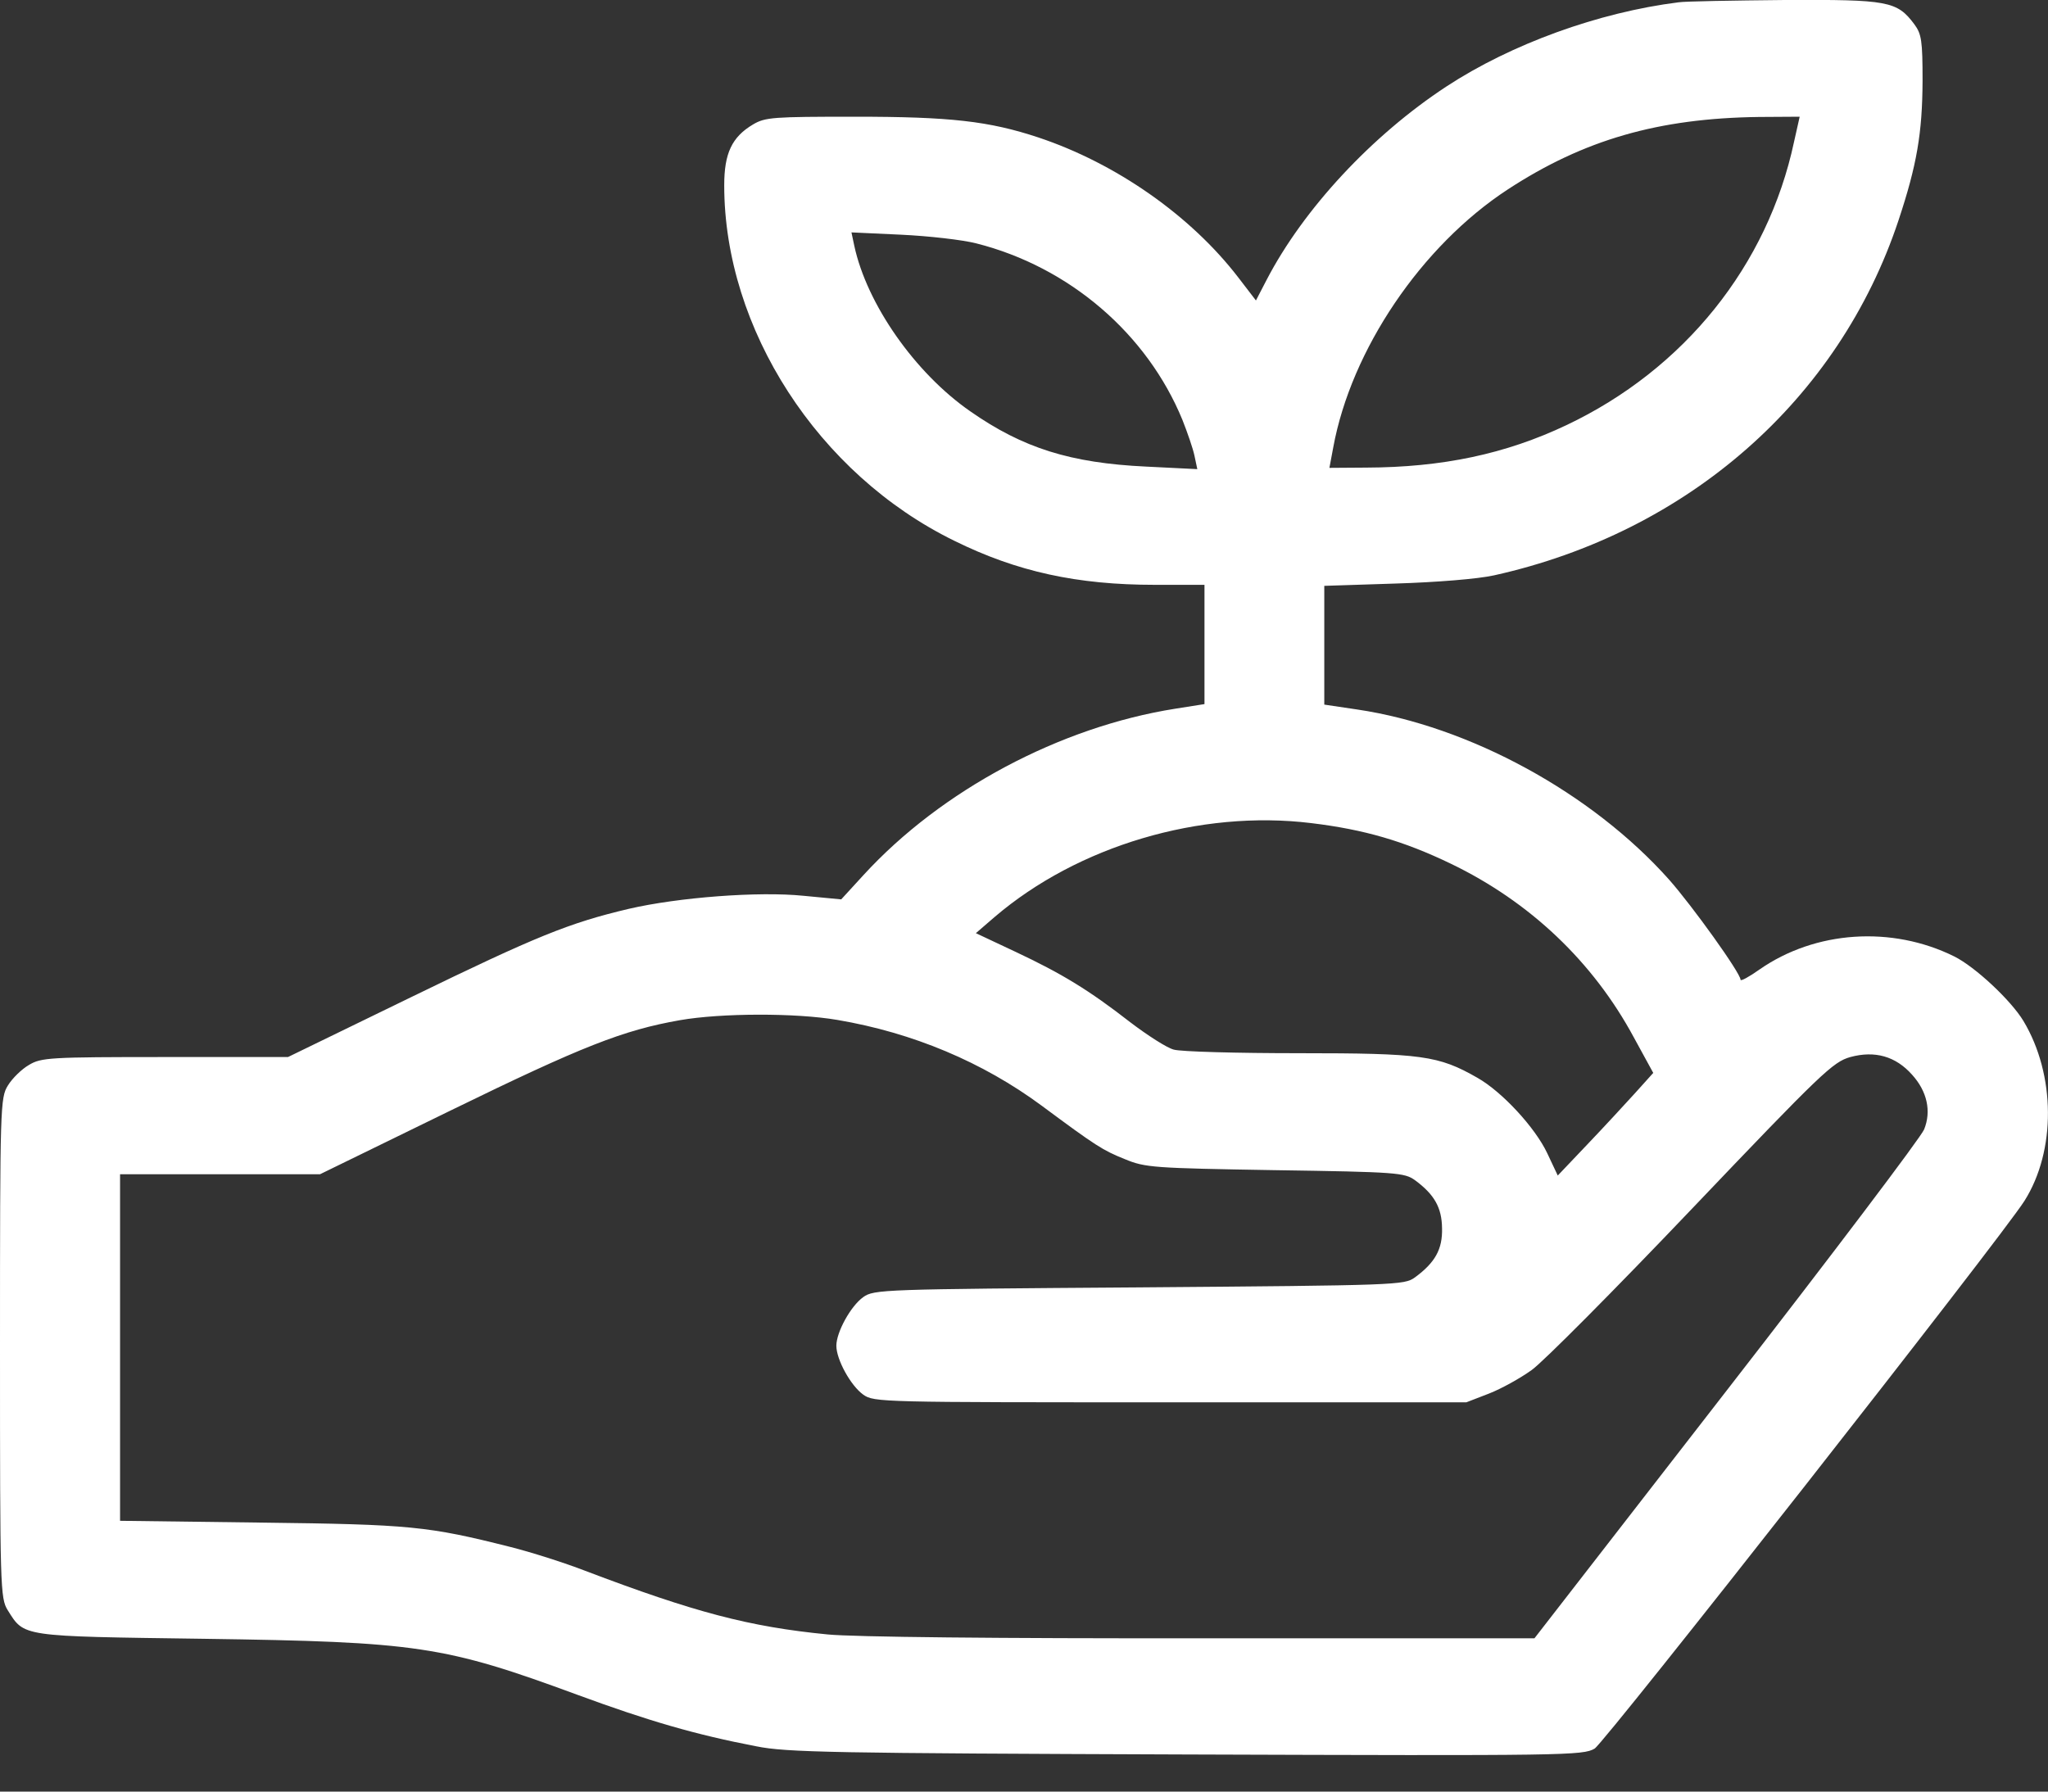 <?xml version="1.0" encoding="UTF-8"?> <svg xmlns="http://www.w3.org/2000/svg" width="8" height="7" viewBox="0 0 8 7" fill="none"><rect x="0" y="0" width="8" height="7" fill="#333333" stroke="none"/><path fill-rule="evenodd" clip-rule="evenodd" d="M6.557 0.009C6.245 0.048 5.903 0.172 5.65 0.338C5.359 0.529 5.092 0.816 4.948 1.093L4.906 1.174L4.837 1.084C4.651 0.842 4.359 0.638 4.056 0.537C3.863 0.473 3.712 0.456 3.339 0.456C3.021 0.456 2.989 0.458 2.942 0.486C2.859 0.535 2.829 0.599 2.829 0.724C2.829 1.285 3.196 1.853 3.728 2.113C3.973 2.234 4.208 2.285 4.511 2.285H4.705V2.518V2.751L4.591 2.769C4.141 2.84 3.677 3.087 3.373 3.419L3.286 3.514L3.139 3.5C2.963 3.482 2.65 3.506 2.456 3.551C2.223 3.606 2.095 3.658 1.606 3.896L1.125 4.13L0.645 4.13C0.193 4.13 0.161 4.132 0.113 4.161C0.085 4.177 0.048 4.213 0.031 4.241C0.001 4.289 0 4.319 0 5.266C0 6.206 0.001 6.244 0.03 6.291C0.096 6.396 0.077 6.393 0.796 6.403C1.631 6.415 1.735 6.43 2.256 6.622C2.533 6.724 2.719 6.778 2.954 6.823C3.072 6.847 3.254 6.85 4.634 6.855C6.121 6.86 6.183 6.859 6.229 6.832C6.27 6.807 7.82 4.832 7.908 4.692C8.032 4.496 8.03 4.199 7.904 3.989C7.855 3.908 7.716 3.778 7.634 3.737C7.39 3.616 7.091 3.636 6.873 3.788C6.832 3.817 6.799 3.835 6.799 3.828C6.799 3.802 6.611 3.54 6.52 3.437C6.218 3.098 5.74 2.837 5.301 2.772L5.173 2.753V2.521V2.289L5.451 2.28C5.613 2.275 5.773 2.262 5.836 2.248C6.593 2.08 7.183 1.562 7.416 0.861C7.488 0.644 7.509 0.52 7.51 0.316C7.51 0.159 7.506 0.133 7.478 0.095C7.41 0.004 7.376 -0.002 6.971 0C6.769 0.002 6.582 0.005 6.557 0.009ZM7.008 0.554C6.905 1.037 6.579 1.443 6.119 1.661C5.881 1.774 5.634 1.826 5.336 1.827L5.193 1.828L5.208 1.748C5.278 1.367 5.552 0.961 5.89 0.74C6.187 0.546 6.478 0.462 6.871 0.457L7.03 0.456L7.008 0.554ZM3.814 0.951C4.177 1.043 4.481 1.304 4.619 1.641C4.638 1.689 4.66 1.752 4.666 1.781L4.677 1.833L4.476 1.823C4.182 1.809 3.996 1.751 3.79 1.607C3.574 1.457 3.386 1.188 3.337 0.96L3.326 0.908L3.52 0.917C3.627 0.922 3.76 0.937 3.814 0.951ZM5.122 3.216C5.329 3.241 5.483 3.286 5.666 3.374C5.976 3.523 6.223 3.758 6.382 4.053L6.458 4.192L6.386 4.272C6.347 4.315 6.263 4.406 6.2 4.472L6.085 4.593L6.044 4.506C5.997 4.406 5.868 4.266 5.771 4.211C5.619 4.124 5.554 4.115 5.074 4.115C4.832 4.115 4.612 4.109 4.585 4.101C4.558 4.094 4.482 4.045 4.415 3.994C4.253 3.868 4.148 3.804 3.965 3.718L3.812 3.646L3.885 3.583C4.21 3.305 4.688 3.163 5.122 3.216ZM3.271 3.985C3.566 4.035 3.839 4.15 4.069 4.32C4.282 4.478 4.307 4.494 4.394 4.529C4.474 4.562 4.503 4.564 4.981 4.572C5.458 4.579 5.486 4.582 5.527 4.611C5.603 4.667 5.632 4.718 5.633 4.799C5.635 4.881 5.606 4.933 5.527 4.991C5.485 5.021 5.464 5.022 4.449 5.03C3.446 5.037 3.414 5.038 3.372 5.068C3.323 5.103 3.267 5.205 3.267 5.258C3.267 5.312 3.323 5.414 3.372 5.449C3.414 5.479 3.44 5.479 4.572 5.479H5.728L5.816 5.445C5.865 5.426 5.94 5.384 5.983 5.353C6.027 5.322 6.308 5.039 6.609 4.723C7.116 4.191 7.16 4.149 7.228 4.13C7.324 4.104 7.405 4.127 7.469 4.199C7.528 4.264 7.545 4.342 7.516 4.413C7.504 4.443 7.157 4.902 6.744 5.434L5.994 6.401L4.694 6.401C3.896 6.402 3.333 6.396 3.233 6.386C2.927 6.356 2.714 6.3 2.285 6.137C2.205 6.106 2.073 6.064 1.993 6.044C1.672 5.963 1.603 5.956 1.02 5.949L0.469 5.942V5.265V4.588H0.86H1.25L1.762 4.338C2.274 4.088 2.434 4.025 2.656 3.986C2.816 3.958 3.108 3.957 3.271 3.985Z" fill="white"></path></svg> 